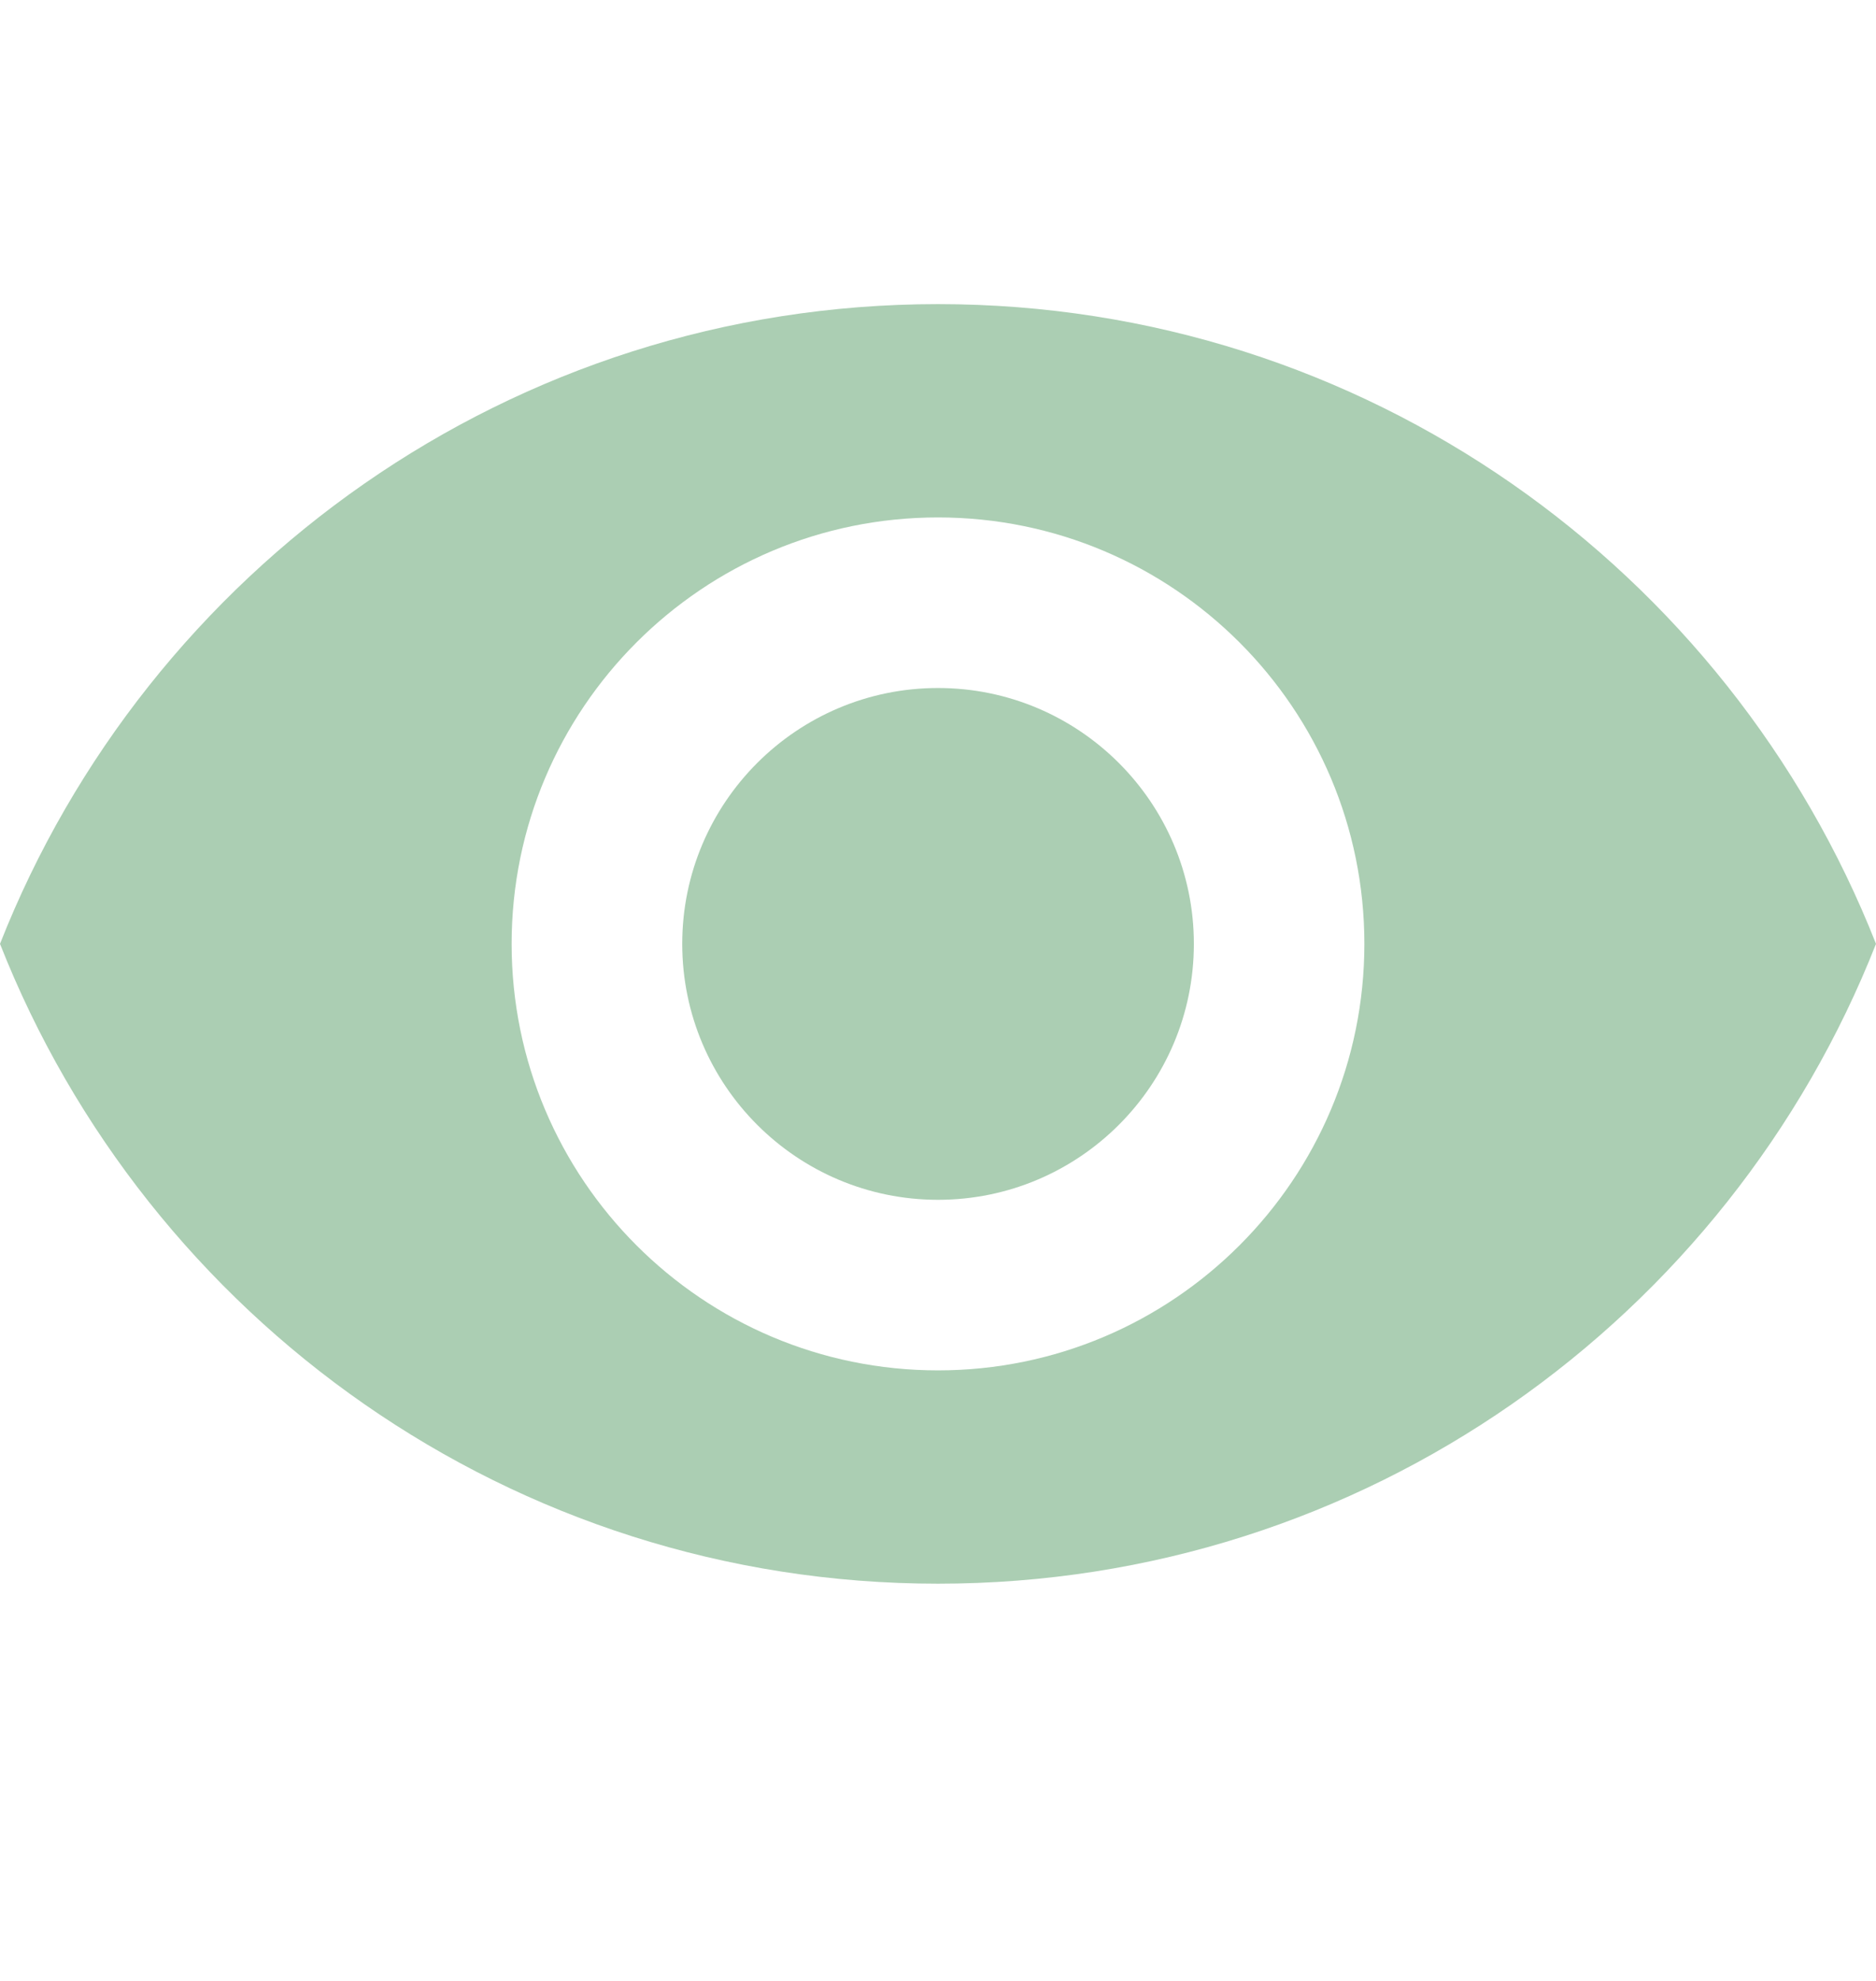 <svg width="18" height="19" viewBox="0 0 18 19" fill="none" xmlns="http://www.w3.org/2000/svg">
<g clip-path="url(#clip0_2348_560814)">
<path d="M9 6.599C7.646 6.599 6.546 7.699 6.546 9.053C6.546 10.408 7.646 11.508 9 11.508C10.355 11.508 11.455 10.408 11.455 9.053C11.455 7.699 10.354 6.599 9 6.599Z" fill="#ABCEB3"/>
<path d="M9 2.917C4.909 2.917 1.415 5.462 0 9.053C1.415 12.645 4.909 15.19 9 15.19C13.095 15.19 16.585 12.645 18 9.053C16.585 5.462 13.095 2.917 9 2.917ZM9 13.144C6.742 13.144 4.909 11.312 4.909 9.053C4.909 6.795 6.742 4.963 9 4.963C11.258 4.963 13.091 6.795 13.091 9.053C13.091 11.312 11.258 13.144 9 13.144Z" fill="#ABCEB3"/>
</g>
<defs>
<clipPath id="clip0_2348_560814">
<rect width="18" height="18" fill="white" transform="translate(0 0.053)"/>
</clipPath>
</defs>
</svg>
